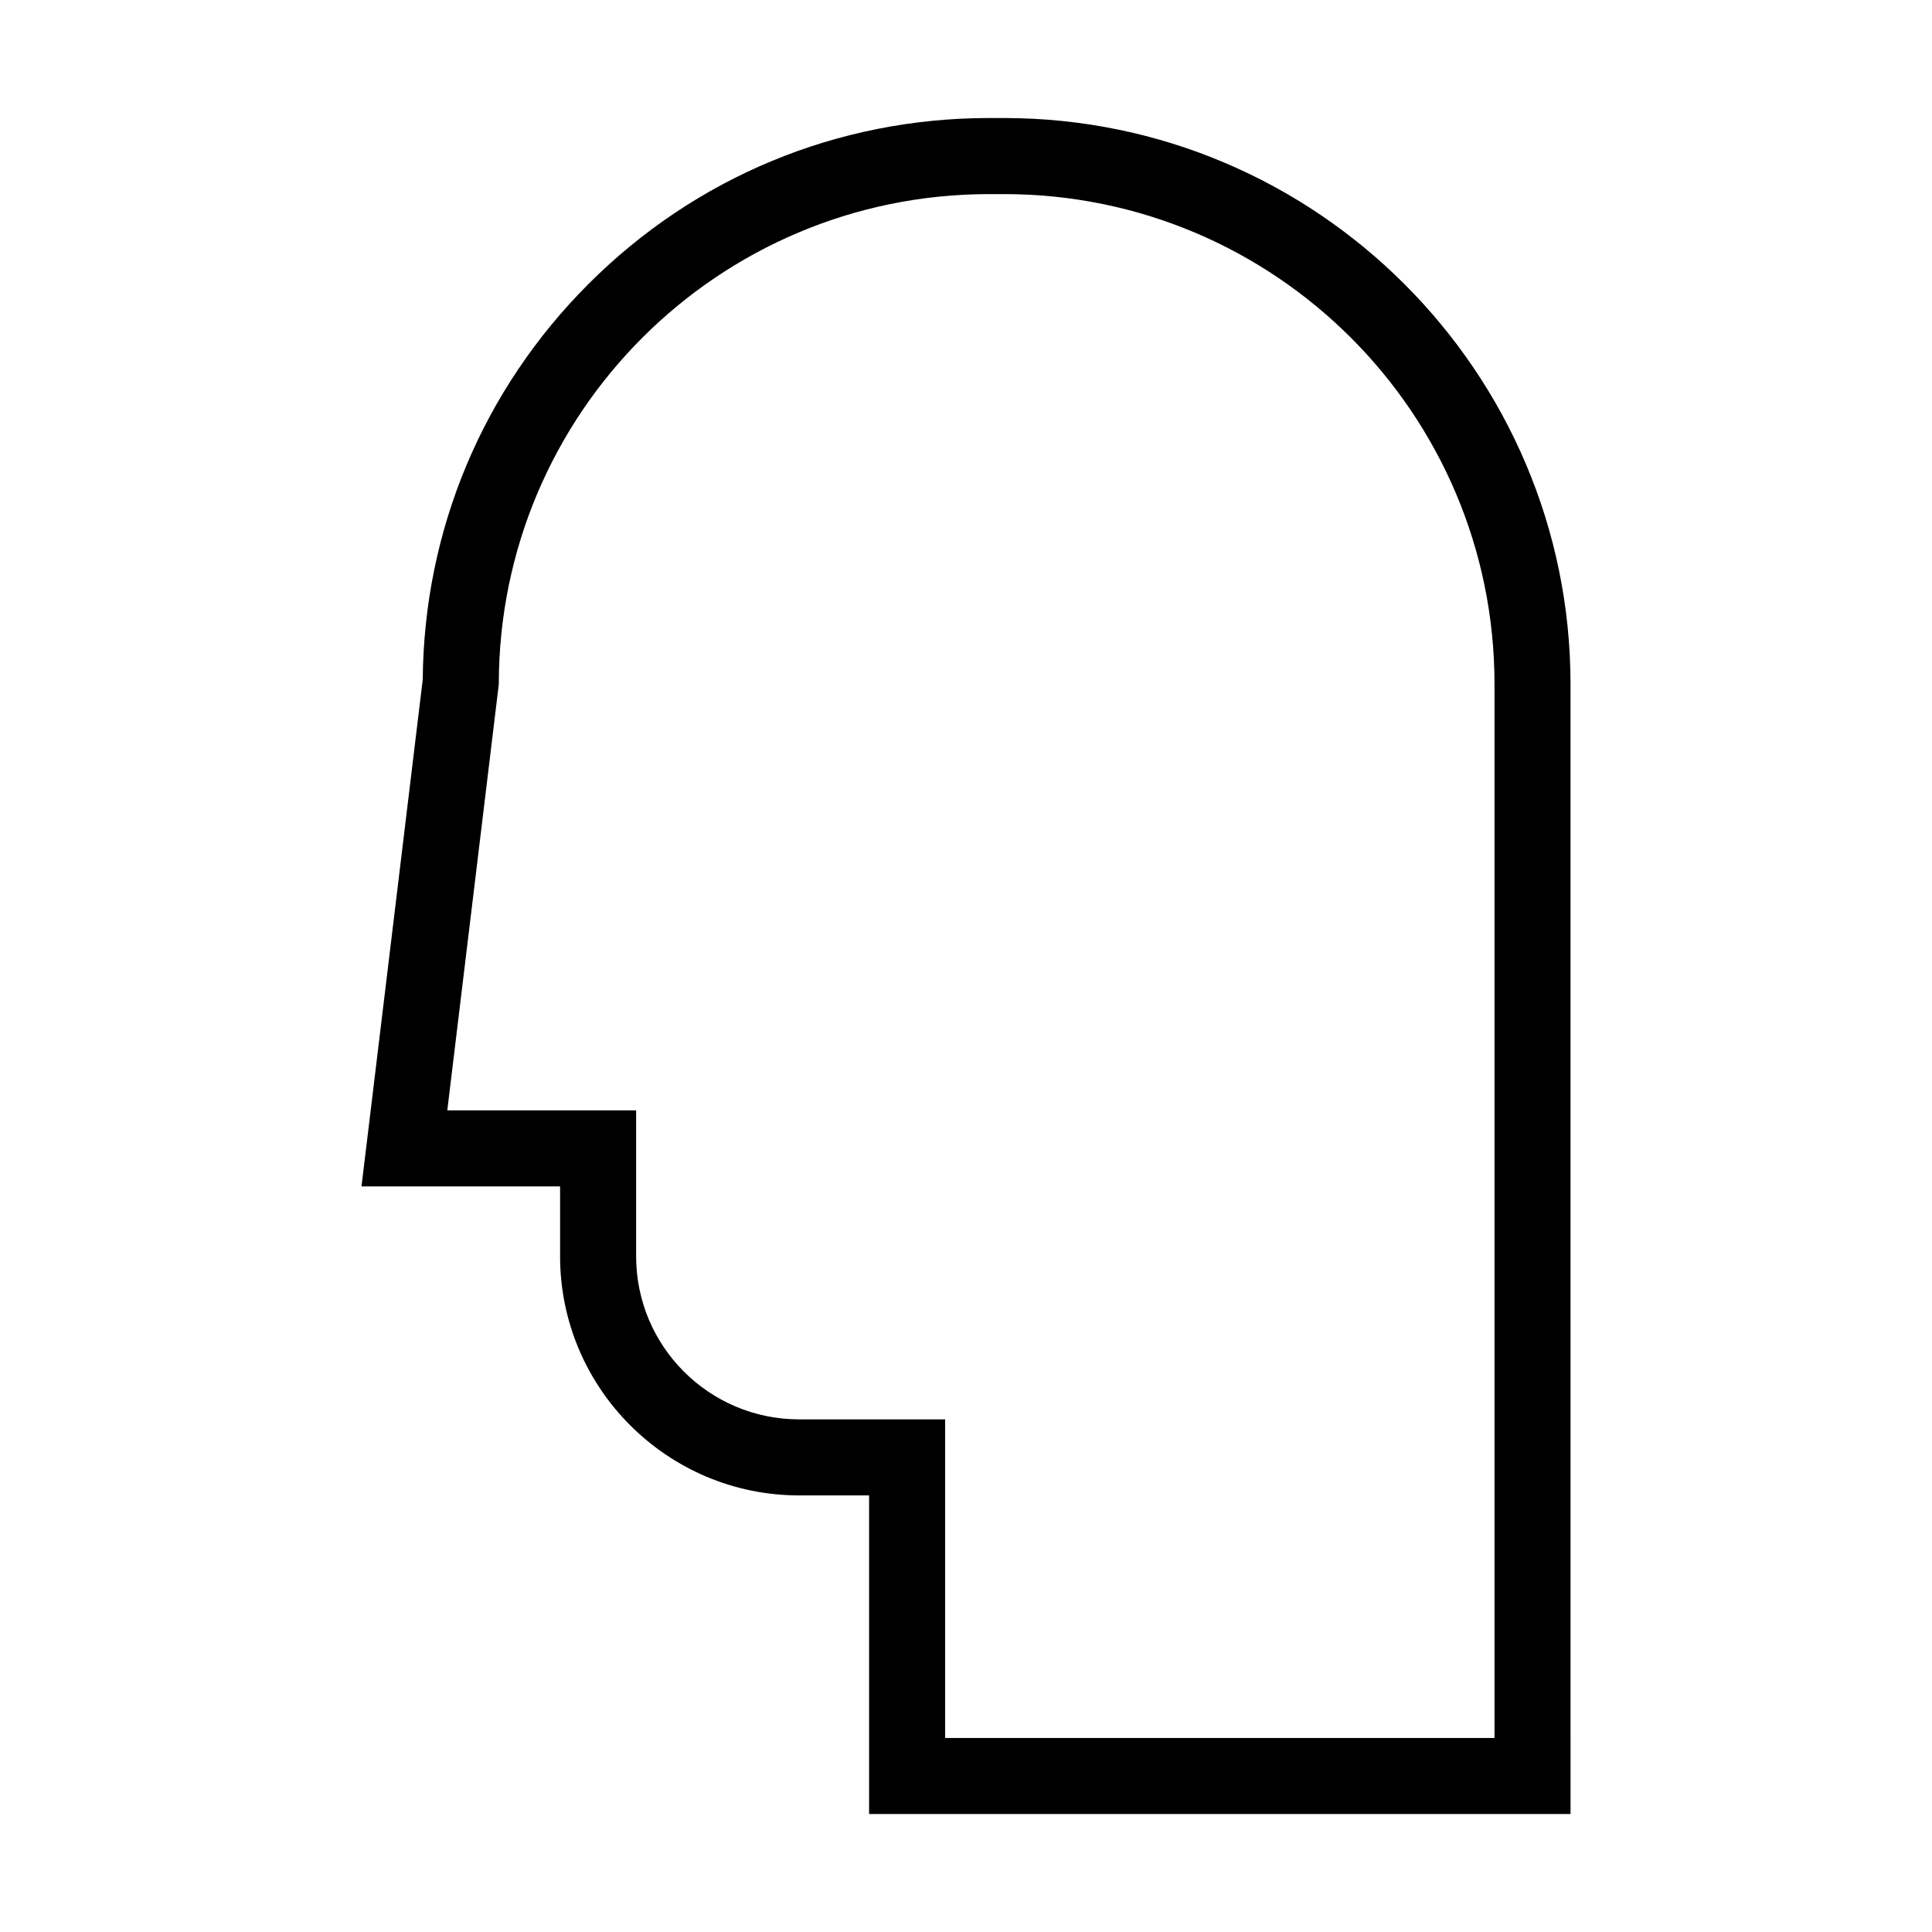 <?xml version="1.0" encoding="UTF-8"?>
<!-- Uploaded to: SVG Repo, www.svgrepo.com, Generator: SVG Repo Mixer Tools -->
<svg fill="#000000" width="800px" height="800px" version="1.1" viewBox="144 144 512 512" xmlns="http://www.w3.org/2000/svg">
 <path d="m242.53 435.84-2.731 22.57h52.629v18.52c0 34.945 28.43 63.371 63.375 63.371h18.516v84.43h185.89v-20.152l-0.004-279.23c0-82.746-67.344-150.07-150.12-150.07h-3.981c-40.09 0-77.773 15.609-106.12 43.949-28.051 28.047-43.629 65.242-43.953 104.86zm33.656-110.49c0-71.758 58.168-129.91 129.93-129.91h0.047 3.926 0.004c71.77 0 129.97 58.148 129.97 129.91v279.23h-145.59v-84.43h-38.668c-23.871 0-43.223-19.352-43.223-43.215v-38.672h-50.043z"/>
</svg>